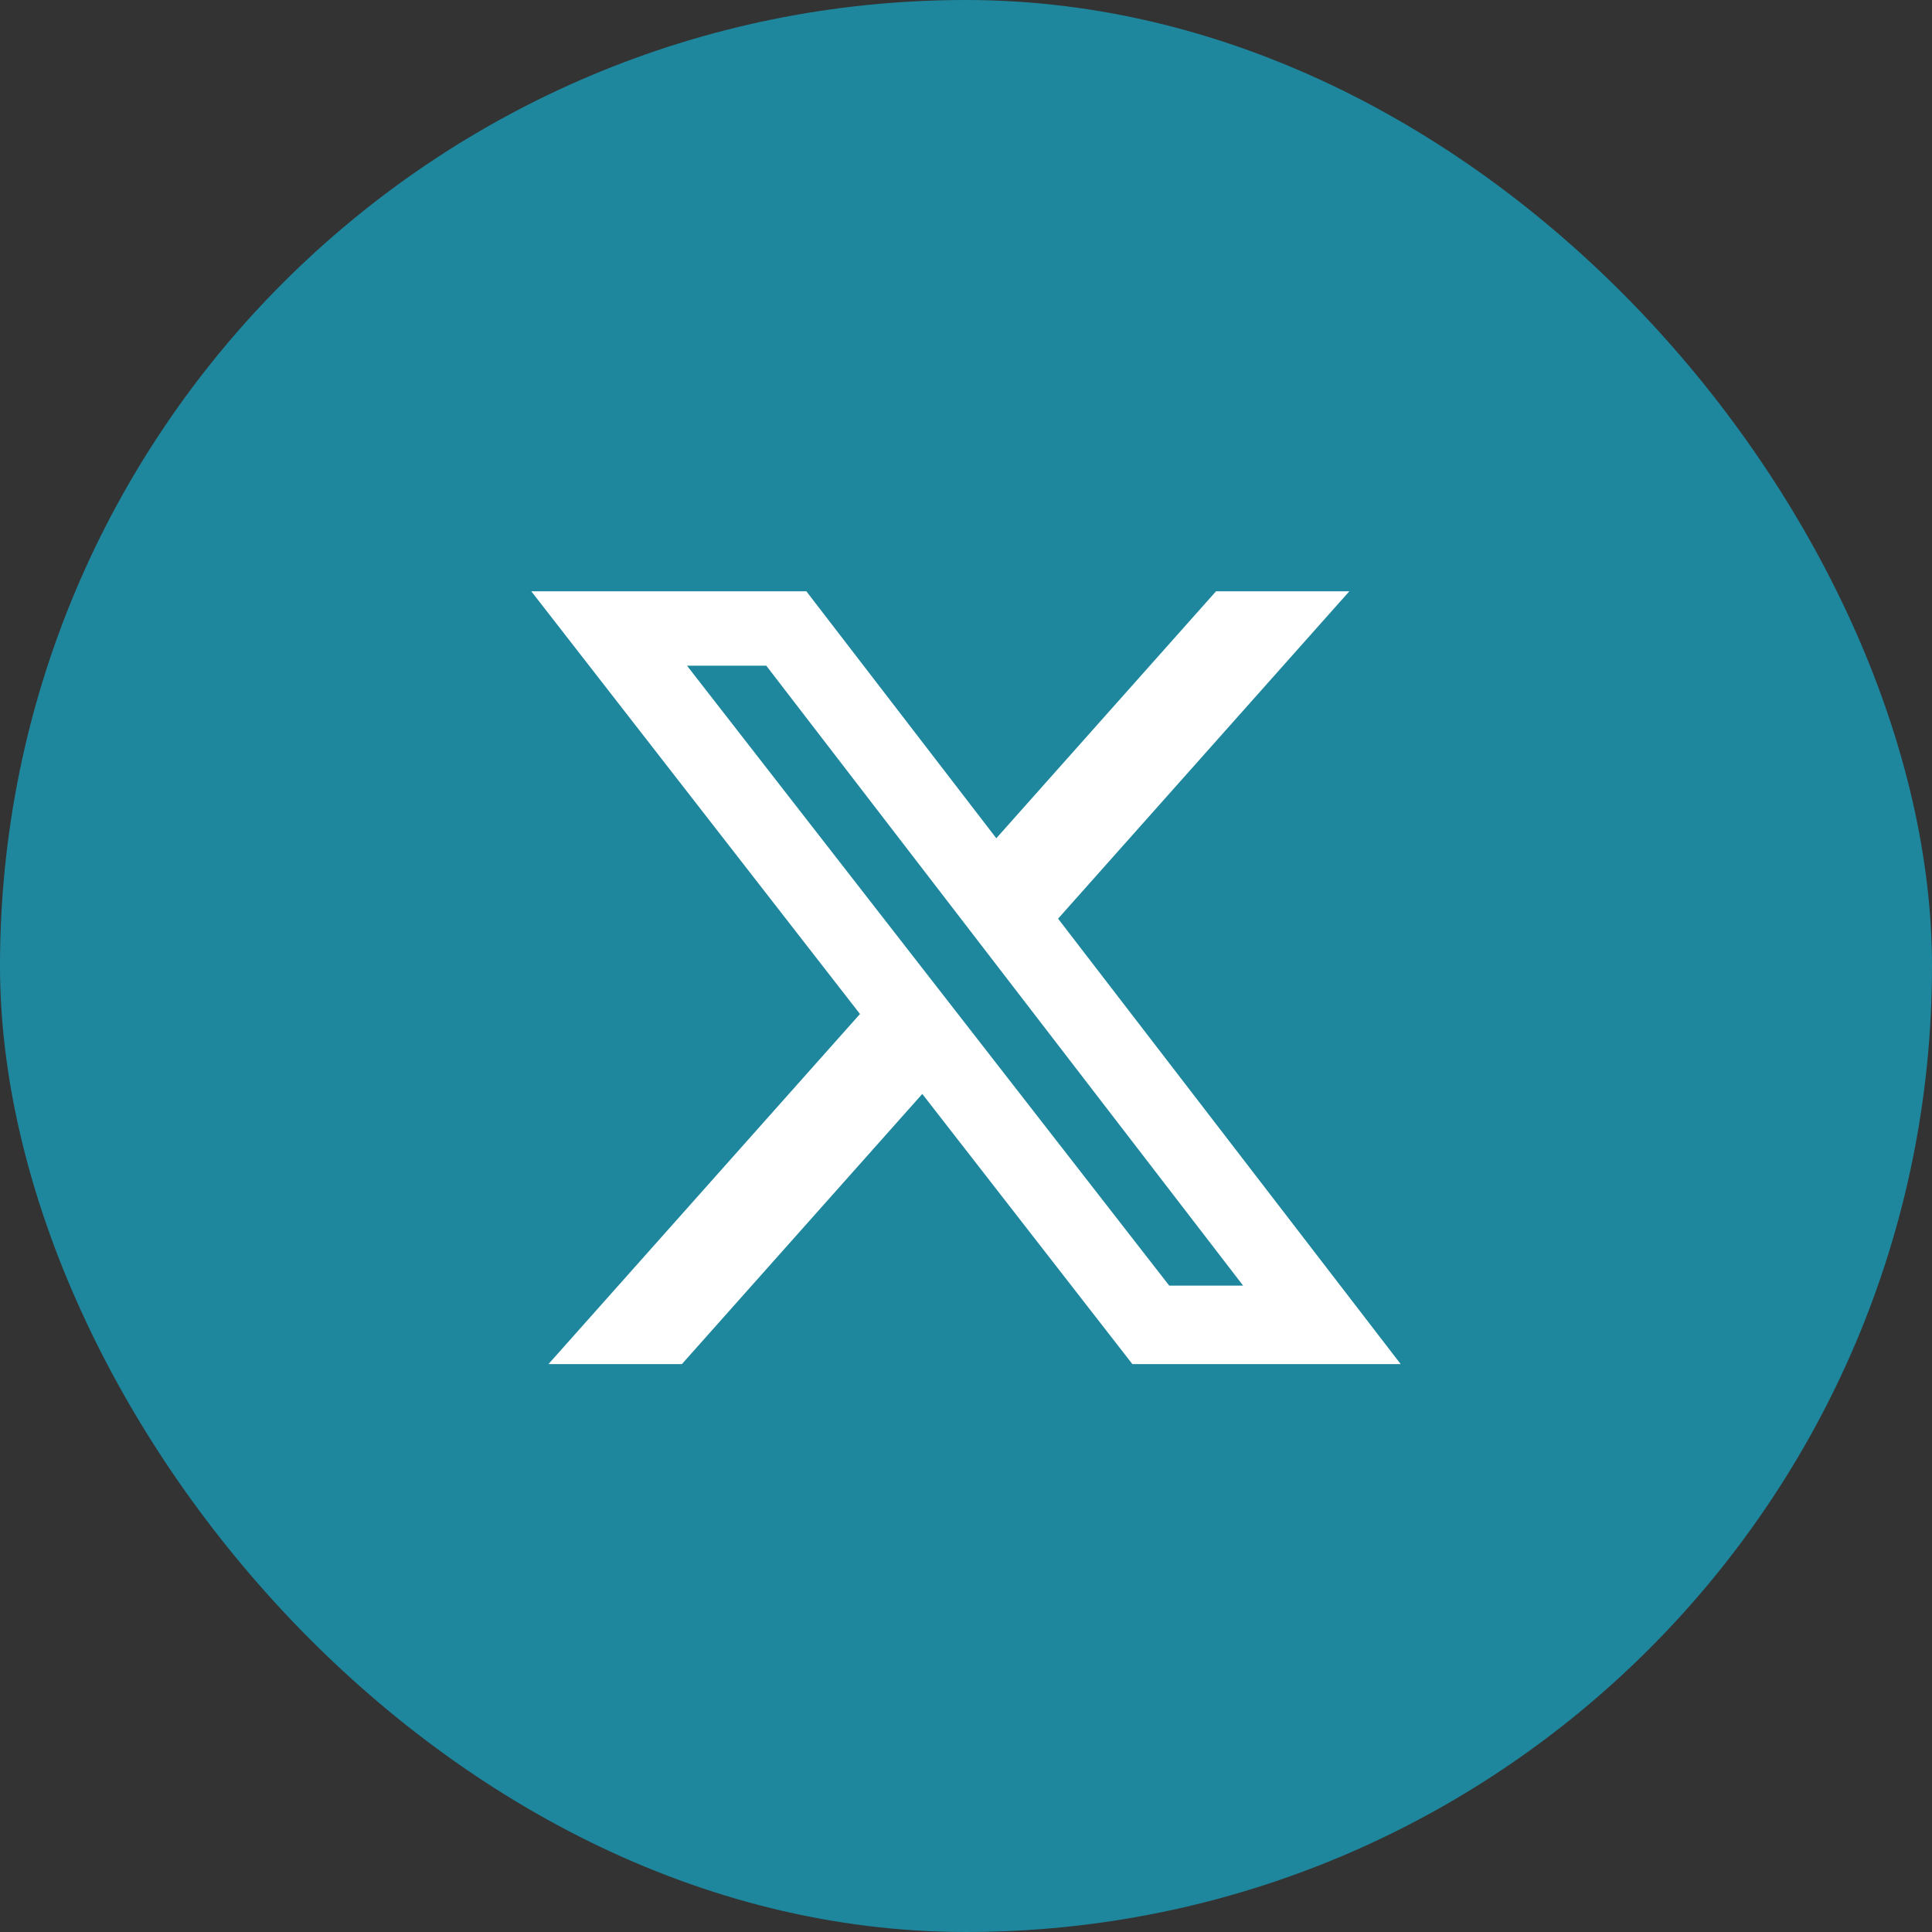 <svg width="32" height="32" viewBox="0 0 32 32" fill="none" xmlns="http://www.w3.org/2000/svg">
<rect x="0" y="0" width="32" height="32" fill="#333333" stroke="none"/>
<rect width="32" height="32" rx="16" fill="#1E879E"/>
<path d="M20.141 9.794H22.349L17.525 15.216L23.2 22.594H18.756L15.276 18.119L11.294 22.594H9.084L14.244 16.795L8.8 9.794H13.356L16.502 13.884L20.141 9.794ZM19.366 21.294H20.59L12.692 11.026H11.379L19.366 21.294Z" fill="white"/>
</svg>
